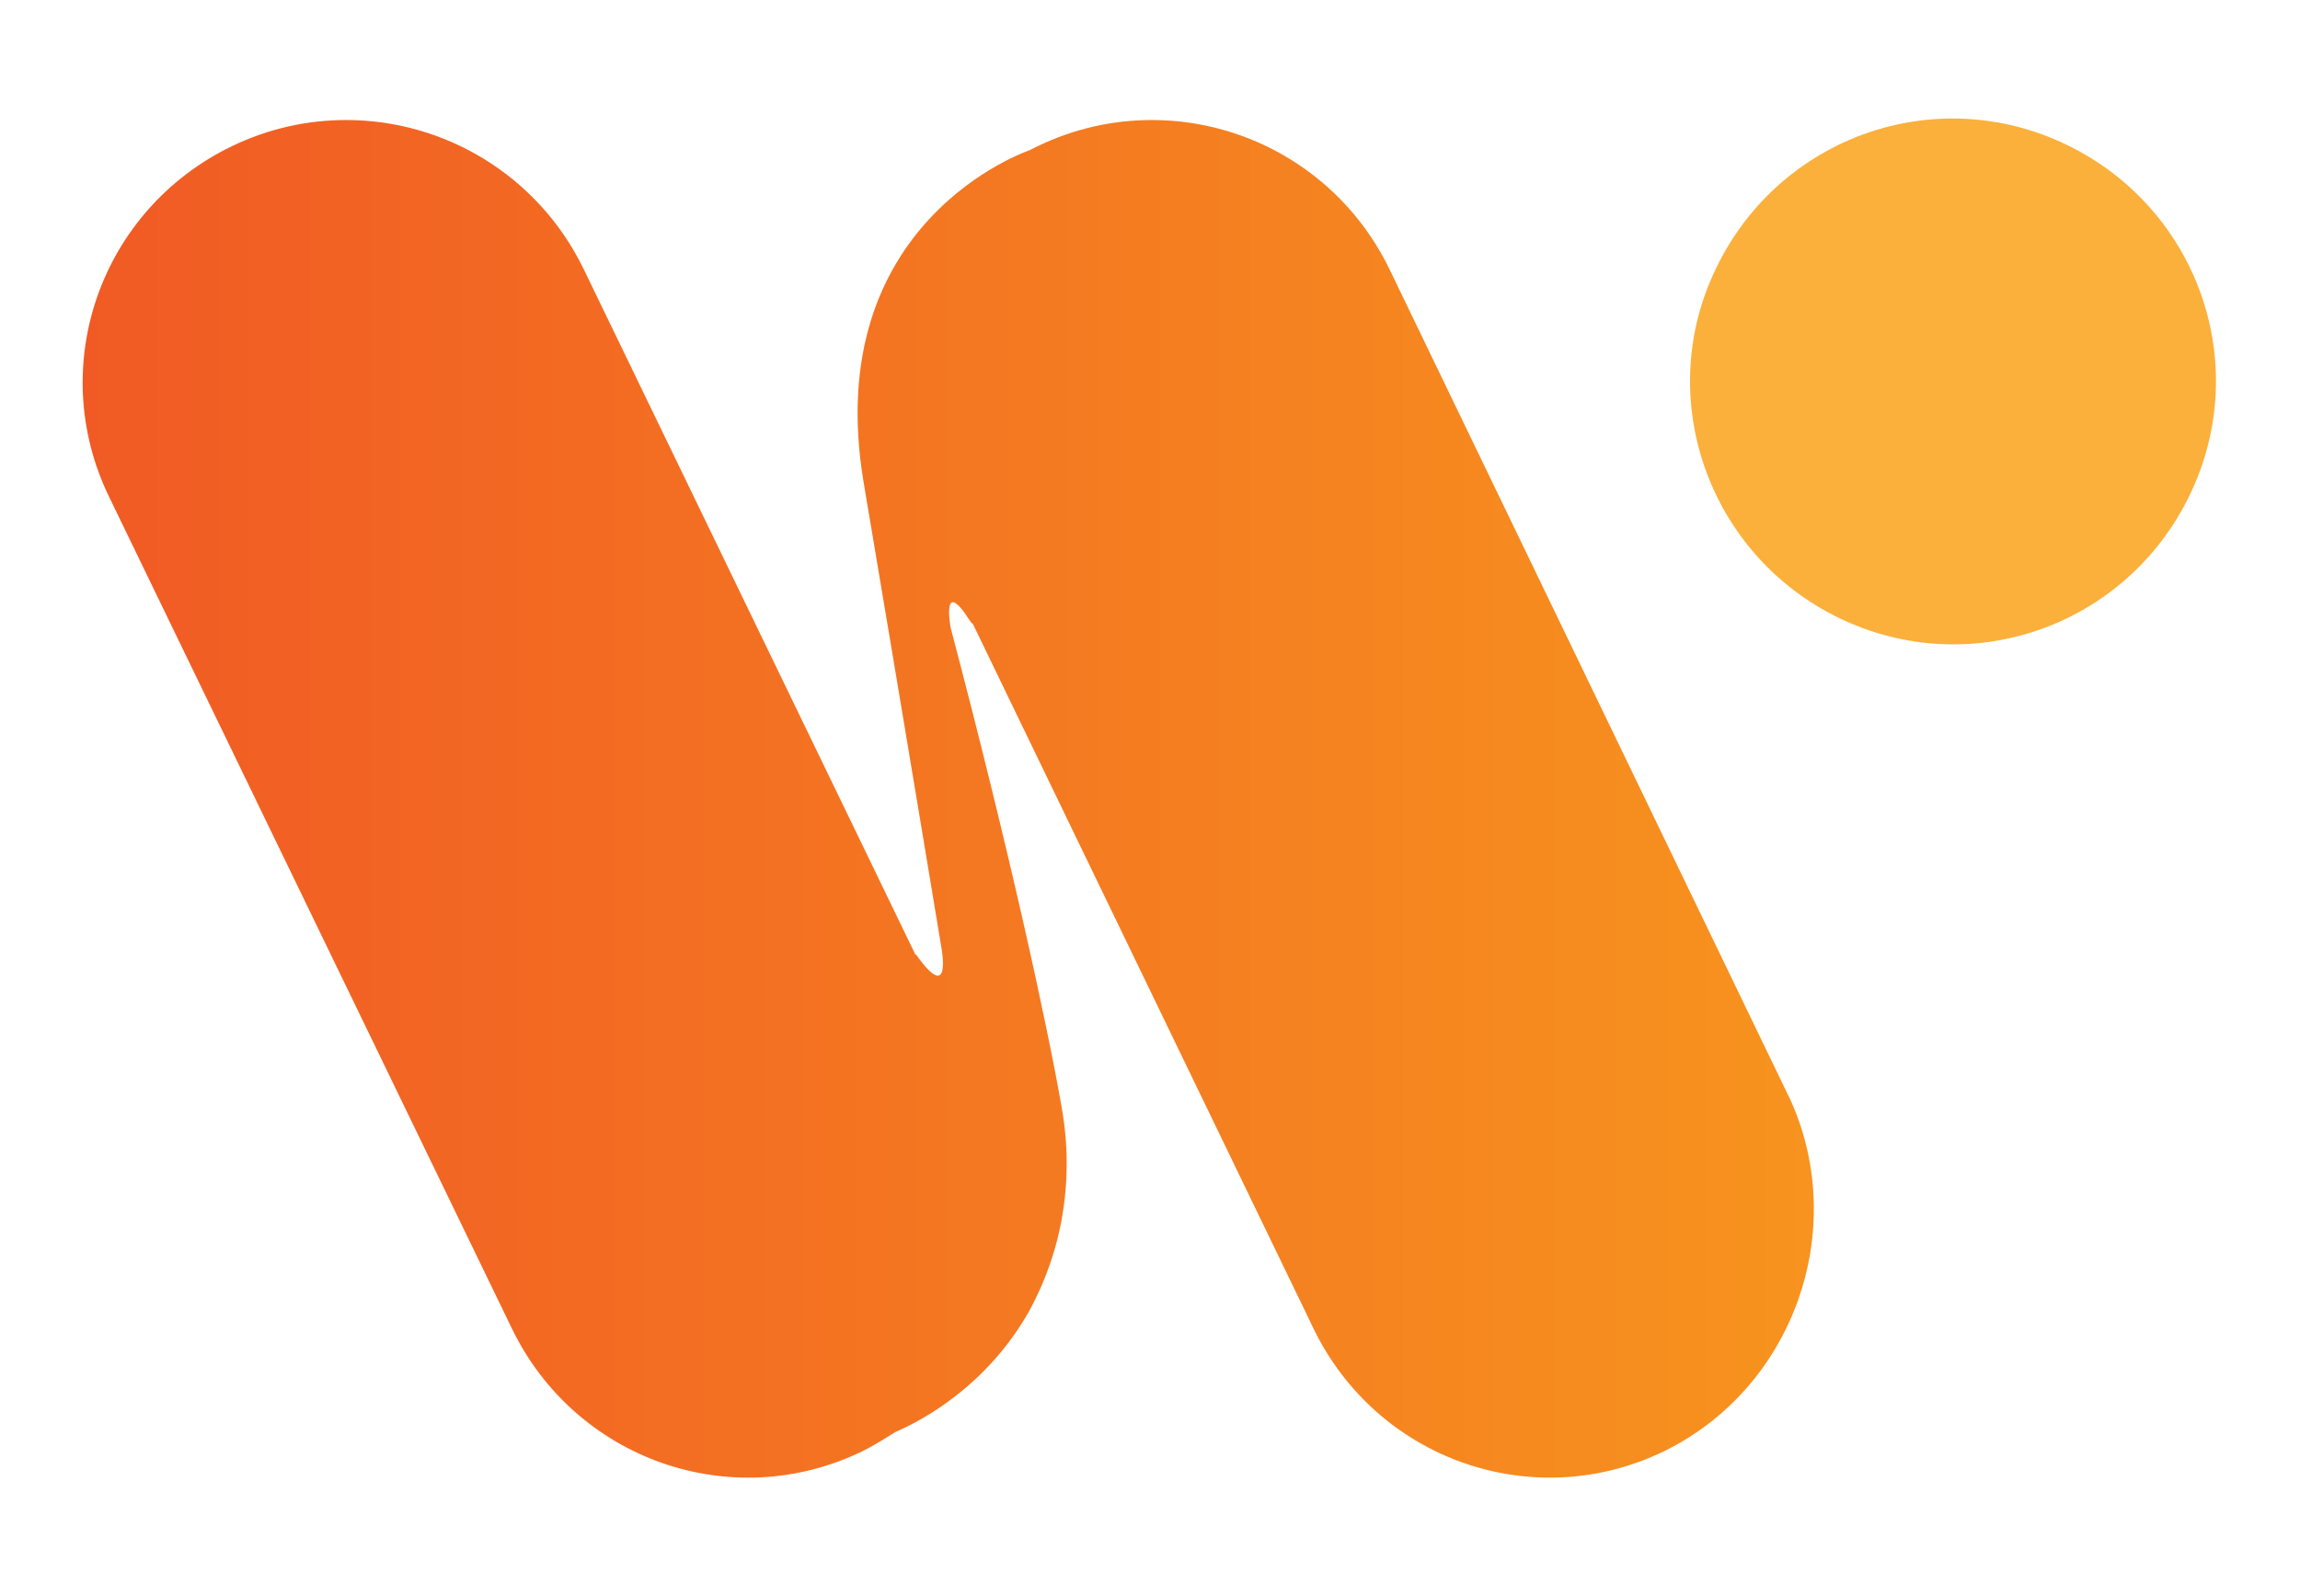 <?xml version="1.0" encoding="utf-8"?>
<!-- Generator: Adobe Illustrator 26.5.0, SVG Export Plug-In . SVG Version: 6.00 Build 0)  -->
<svg version="1.1" id="Ebene_1" xmlns="http://www.w3.org/2000/svg" xmlns:xlink="http://www.w3.org/1999/xlink" x="0px" y="0px"
	 viewBox="0 0 166.7 115.7" style="enable-background:new 0 0 166.7 115.7;" xml:space="preserve">
<style type="text/css">
	.st0{fill:#FBB03B;}
	.st1{fill:url(#SVGID_1_);}
</style>
<g>
	<path class="st0" d="M133.3,44.8L133.3,44.8c9.5,4.6,20.8,0.6,25.4-8.9l0,0c4.6-9.5,0.6-20.8-8.9-25.4l0,0
		c-9.5-4.6-20.8-0.6-25.4,8.9l0,0C119.8,28.8,123.8,40.2,133.3,44.8z"/>
	<linearGradient id="SVGID_1_" gradientUnits="userSpaceOnUse" x1="5.983" y1="57.874" x2="131.317" y2="57.874">
		<stop  offset="0" style="stop-color:#F15A24"/>
		<stop  offset="1" style="stop-color:#F7931E"/>
	</linearGradient>
	<path class="st1" d="M120.6,105.2c-9.5,4.6-20.8,0.6-25.4-8.9L70.5,45.2c-0.1,0-0.1-0.1-0.2-0.2c-2.1-3.3-1.4,0.5-1.4,0.5
		c4.3,16.3,7,28.8,8,34.5c0.3,1.6,0.7,4.5,0.1,8.1c-0.6,3.6-2,6.2-2.5,7.1c-3,5.2-7.5,7.7-9.6,8.6c0,0,0,0,0,0
		c-0.8,0.5-1.6,1-2.4,1.4c-9.5,4.6-20.8,0.6-25.4-8.9L7.9,36c-4.6-9.5-0.6-20.8,8.9-25.4c2.7-1.3,5.5-1.9,8.3-1.9
		c7.1,0,13.9,4,17.2,10.8l24,49.6c0,0,0,0.1,0.1,0.1c2.7,3.8,1.8-0.7,1.8-0.7s-2.4-14.5-5.6-33.5c-3.2-19,12-24.1,12-24.1s0,0,0,0
		c0.2-0.1,0.4-0.2,0.6-0.3c2.7-1.3,5.5-1.9,8.3-1.9c7.1,0,13.9,4,17.2,10.8l29.1,60.3C134,89.2,130,100.6,120.6,105.2z"/>
</g>
</svg>

